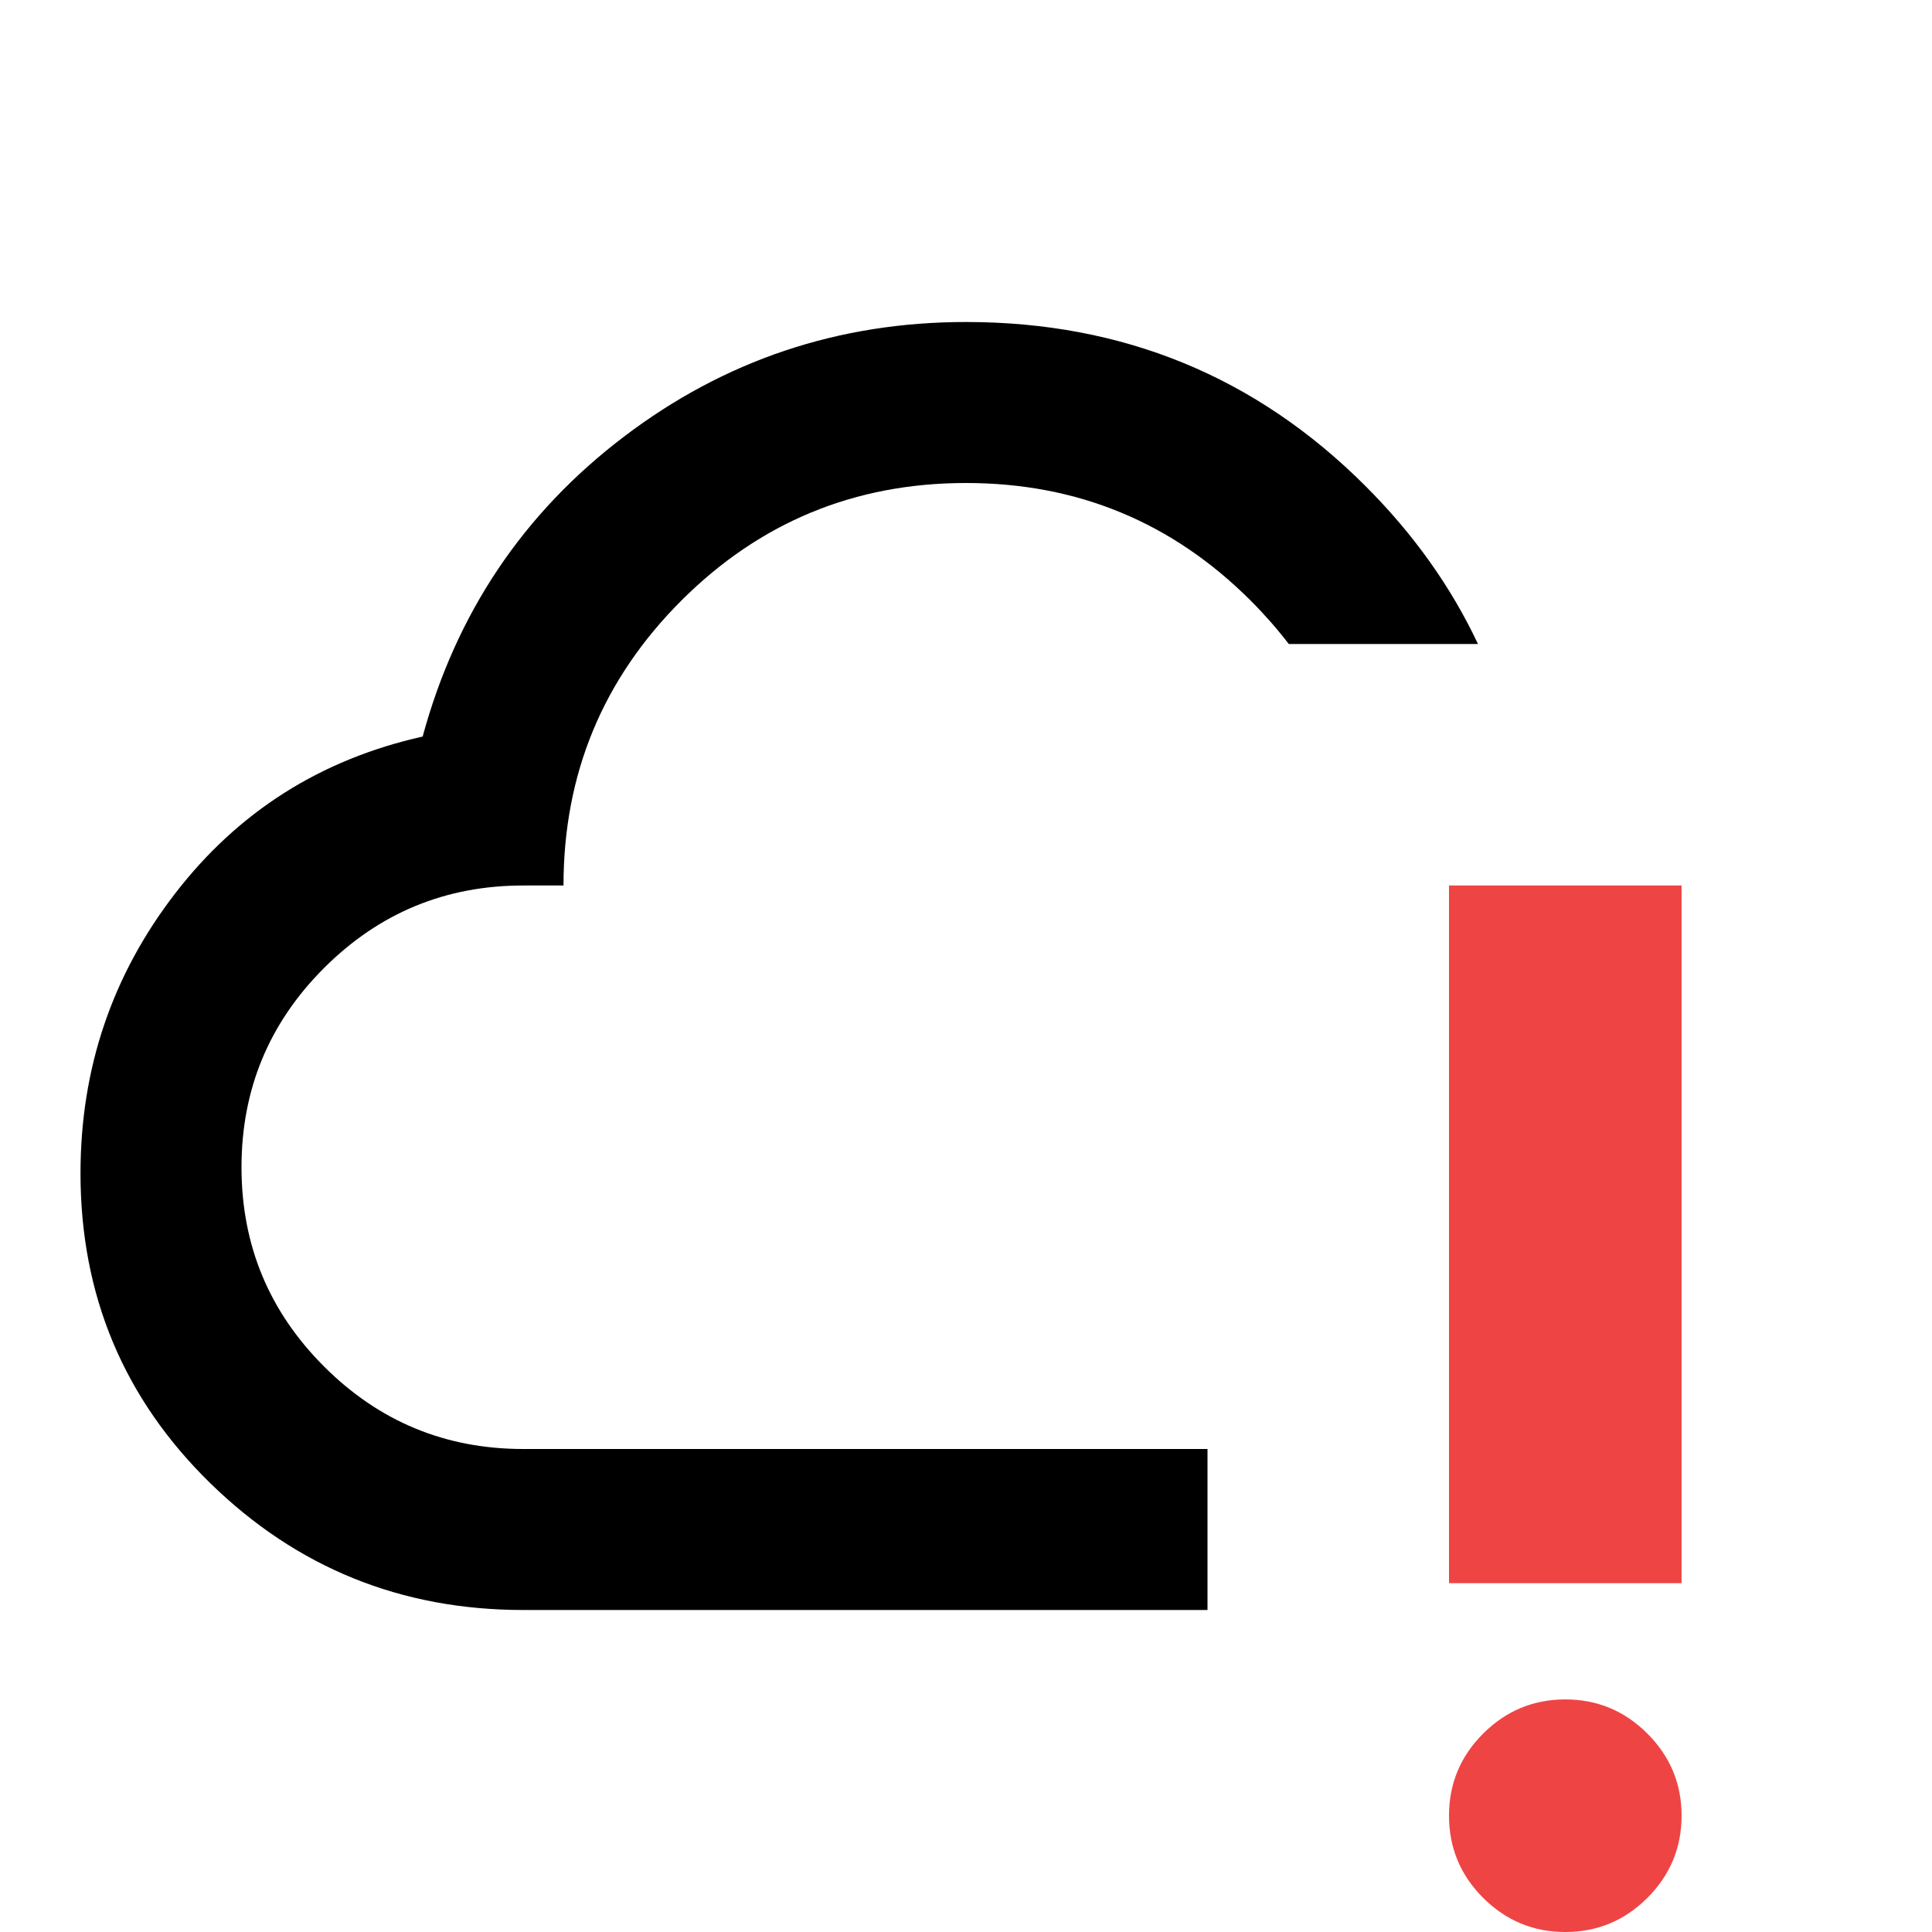 <svg width="42" height="42" viewBox="0 0 42 42" fill="none" xmlns="http://www.w3.org/2000/svg">
<g clip-path="url(#clip0_521_11908)">
<path d="M34.028 42C33.333 42 32.738 41.752 32.242 41.258C31.747 40.762 31.5 40.167 31.5 39.472C31.5 38.777 31.747 38.182 32.242 37.687C32.738 37.192 33.333 36.944 34.028 36.944C34.723 36.944 35.318 37.192 35.813 37.687C36.308 38.182 36.556 38.777 36.556 39.472C36.556 40.167 36.308 40.762 35.813 41.258C35.318 41.752 34.723 42 34.028 42ZM31.5 34.417V19.25H36.556V34.417H31.5Z" fill="#EF4444"/>
<path fill-rule="evenodd" clip-rule="evenodd" d="M4.572 32.244C6.453 34.081 8.721 35 11.375 35H26.25V31.5H11.375C9.683 31.5 8.24 30.902 7.044 29.706C5.848 28.51 5.25 27.067 5.25 25.375C5.25 23.683 5.848 22.24 7.044 21.044C8.24 19.848 9.683 19.25 11.375 19.25H12.25C12.25 16.829 13.103 14.766 14.809 13.059C16.516 11.353 18.579 10.5 21 10.5C23.421 10.5 25.484 11.353 27.191 13.059C27.493 13.362 27.768 13.675 28.017 14H32.13C31.544 12.755 30.729 11.61 29.684 10.566C27.307 8.189 24.413 7 21 7C18.229 7 15.75 7.831 13.562 9.494C11.375 11.156 9.917 13.329 9.188 16.012C6.971 16.508 5.177 17.646 3.806 19.425C2.435 21.204 1.75 23.231 1.75 25.506C1.75 28.16 2.691 30.406 4.572 32.244Z" fill="black"/>
</g>
<defs>
<clipPath id="clip0_521_11908">
<rect width="42" height="42" fill="black"/>
</clipPath>
</defs>
</svg>
